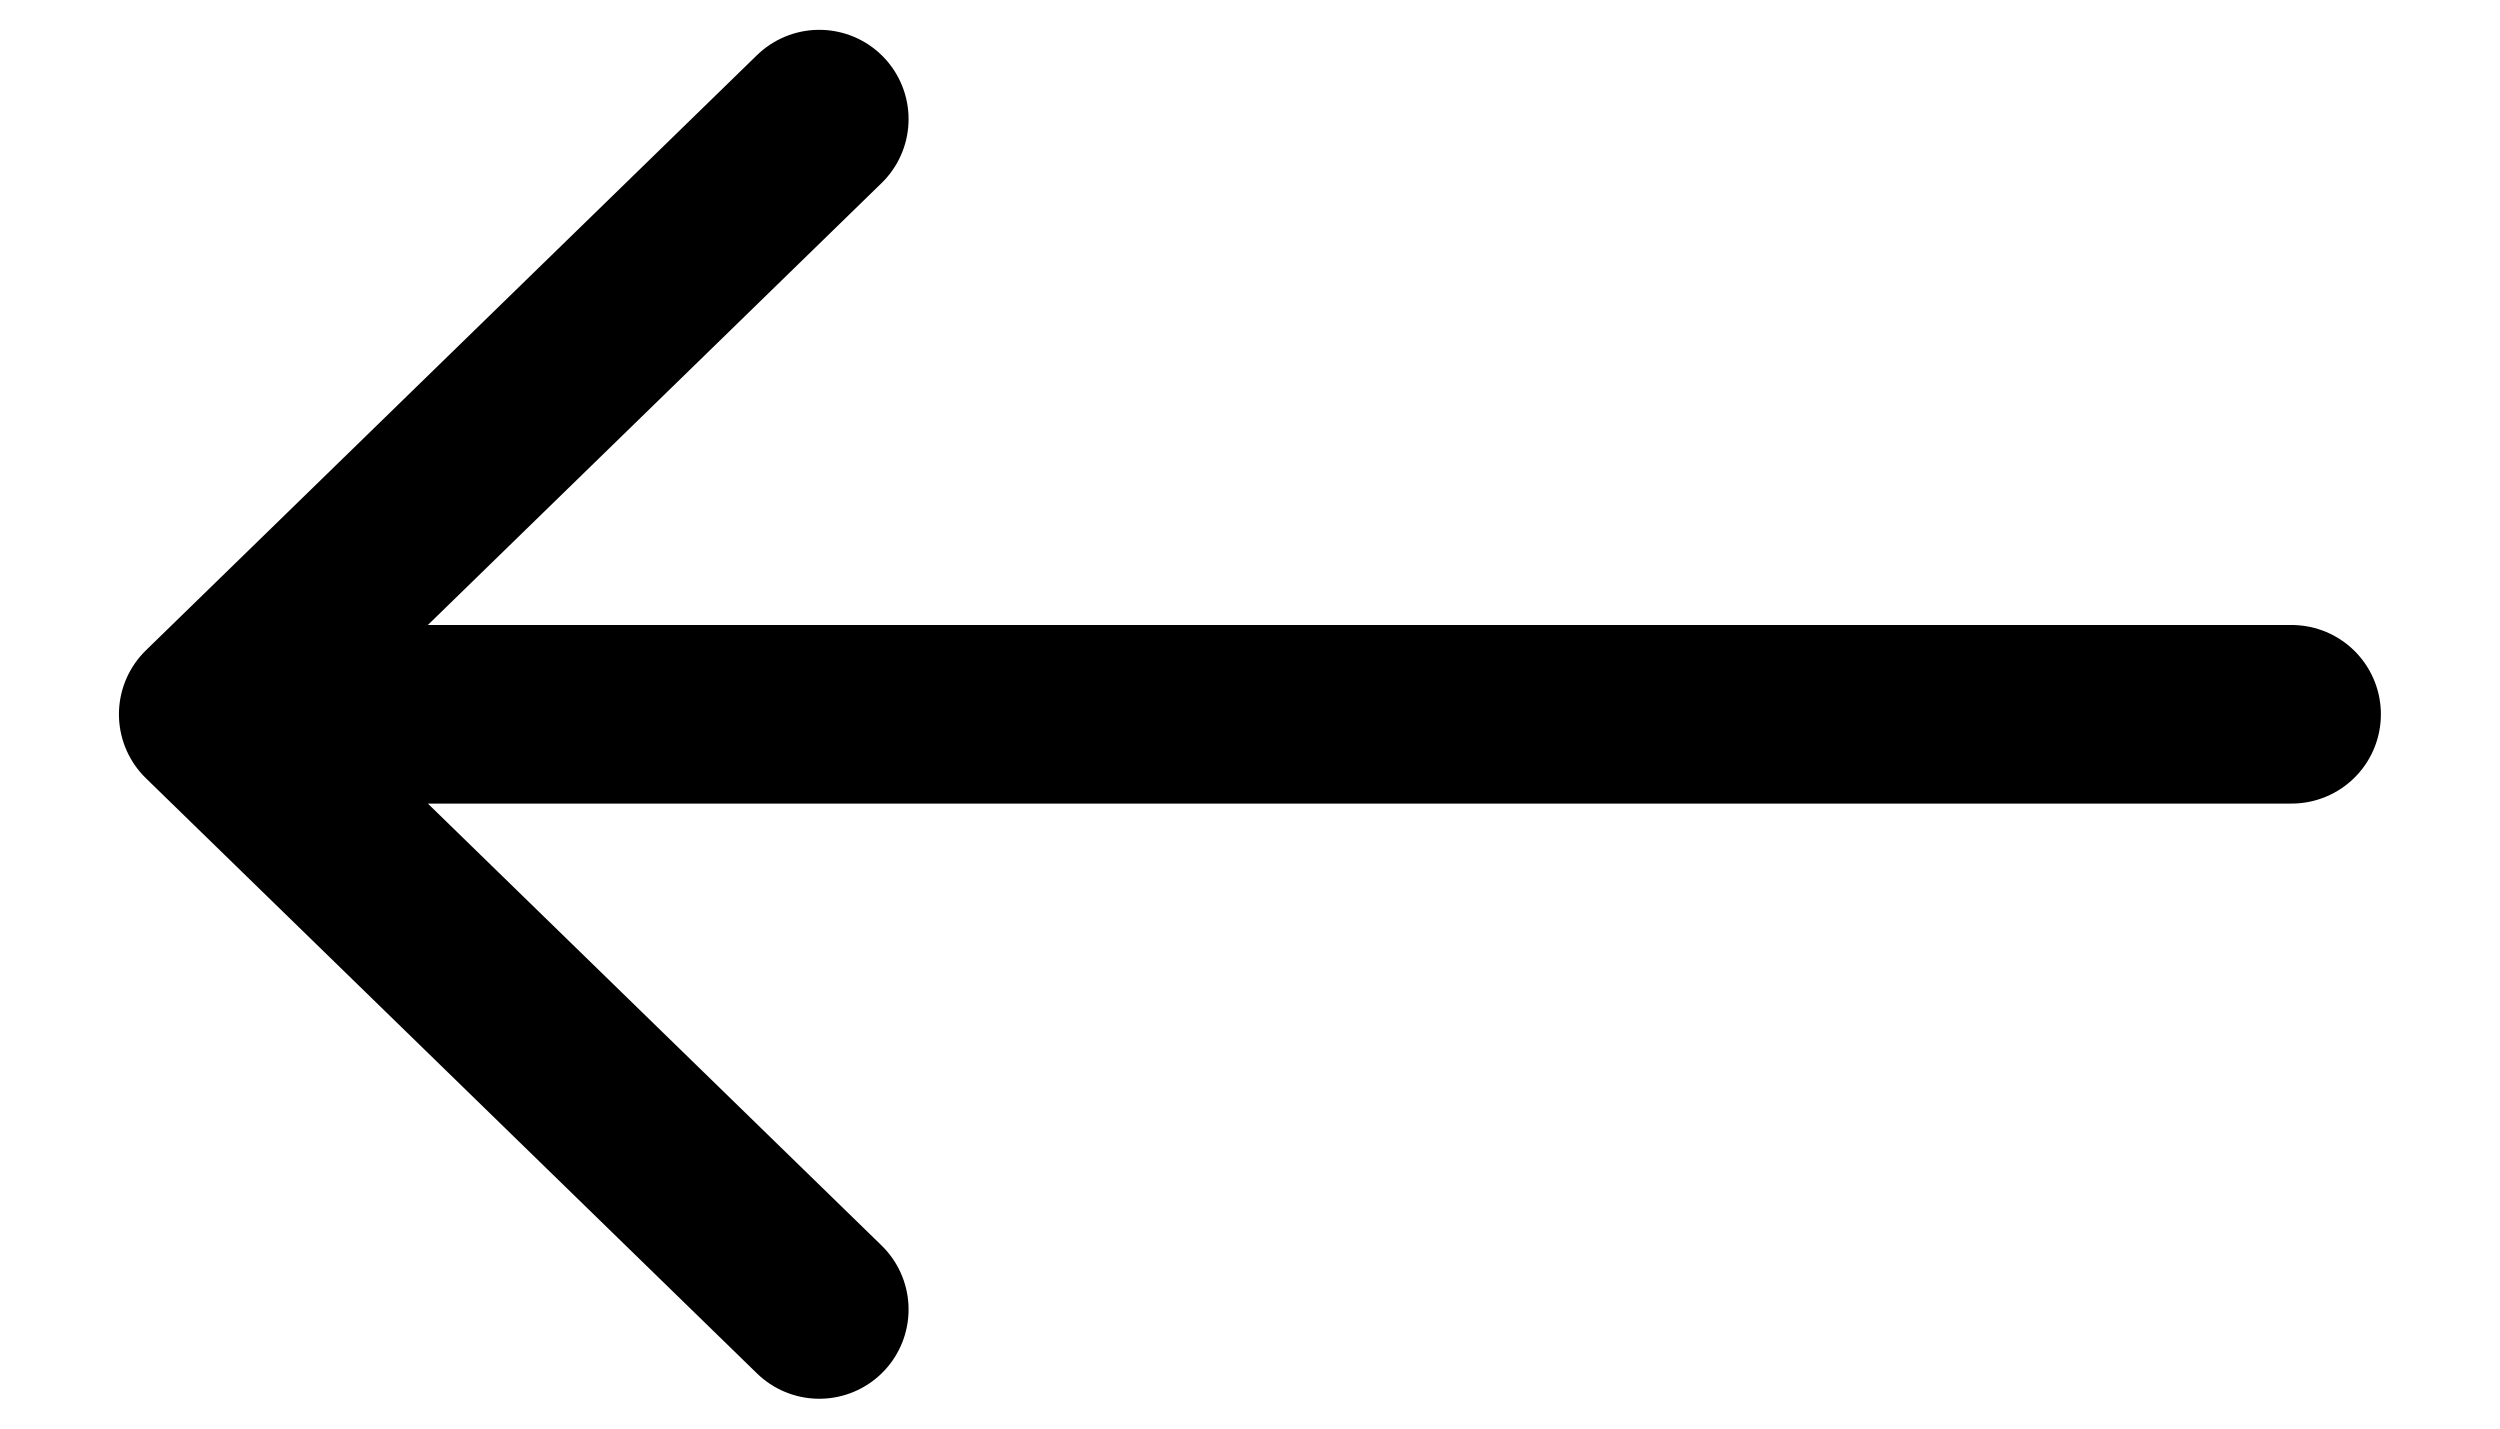 <svg width="14" height="8" viewBox="0 0 14 8" fill="none" xmlns="http://www.w3.org/2000/svg">
<path d="M12.833 4L6.999 4H1.166M1.166 4L4.588 0.667M1.166 4L4.588 7.333" stroke="black" stroke-linecap="round" stroke-linejoin="round"/>
</svg>
